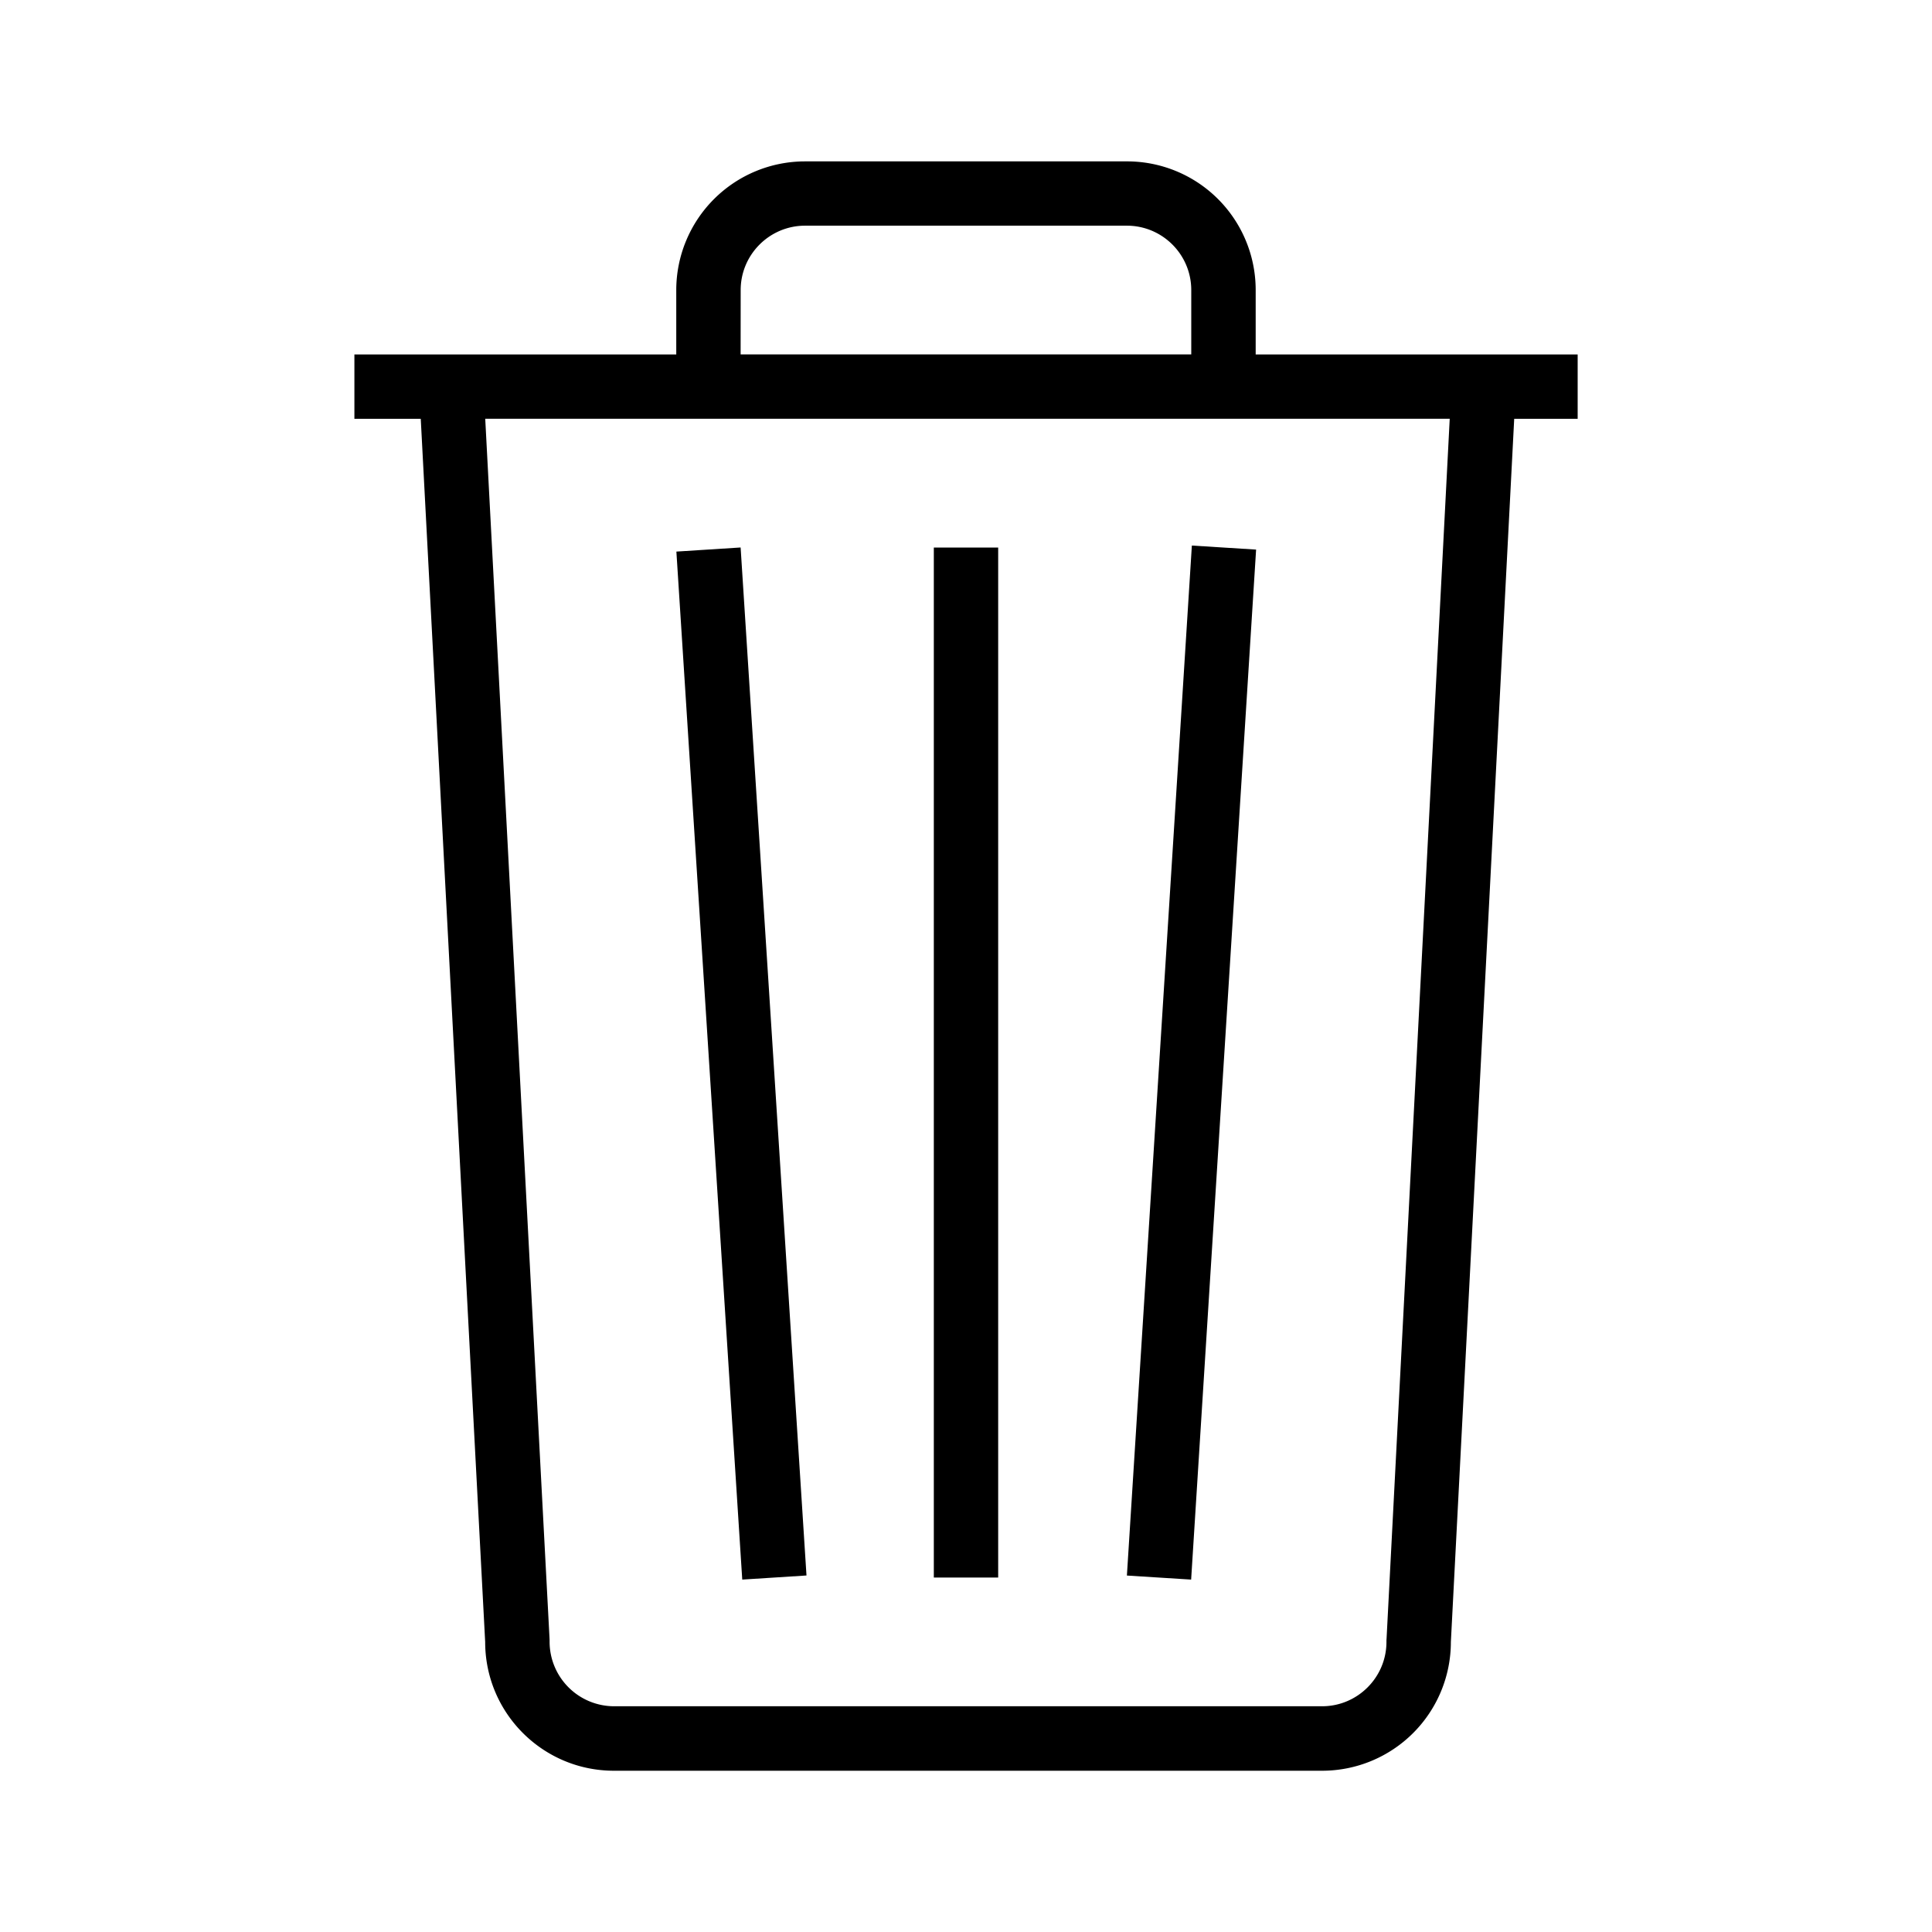 <svg viewBox="0 0 32 32" xmlns="http://www.w3.org/2000/svg"><g stroke-width="0"/><g stroke-linecap="round" stroke-linejoin="round"/><g/><path d="M26.129 5.871h-5.331V4.805a2.13 2.13 0 0 0-2.133-2.132h-5.331a2.133 2.133 0 0 0-2.133 2.132v1.066H5.87v1.066h1.099l1.067 20.259c0 1.178.955 2.133 2.133 2.133h11.729a2.133 2.133 0 0 0 2.133-2.133L25.08 6.937h1.051V5.871zM12.268 4.804c0-.588.479-1.066 1.066-1.066h5.331c.588 0 1.066.478 1.066 1.066V5.87h-7.464zM22.966 27.14l-.002.027v.028c0 .587-.478 1.066-1.066 1.066H10.169a1.07 1.07 0 0 1-1.066-1.066v-.028l-.001-.028L8.037 6.936h15.975z"/><path d="M15.467 9.069h1.066v17.06h-1.066zm-2.109 17.026L12.267 9.068l-1.064.068 1.091 17.027zm7.447-16.992-1.064-.067-1.076 17.06 1.064.067z"/></svg>